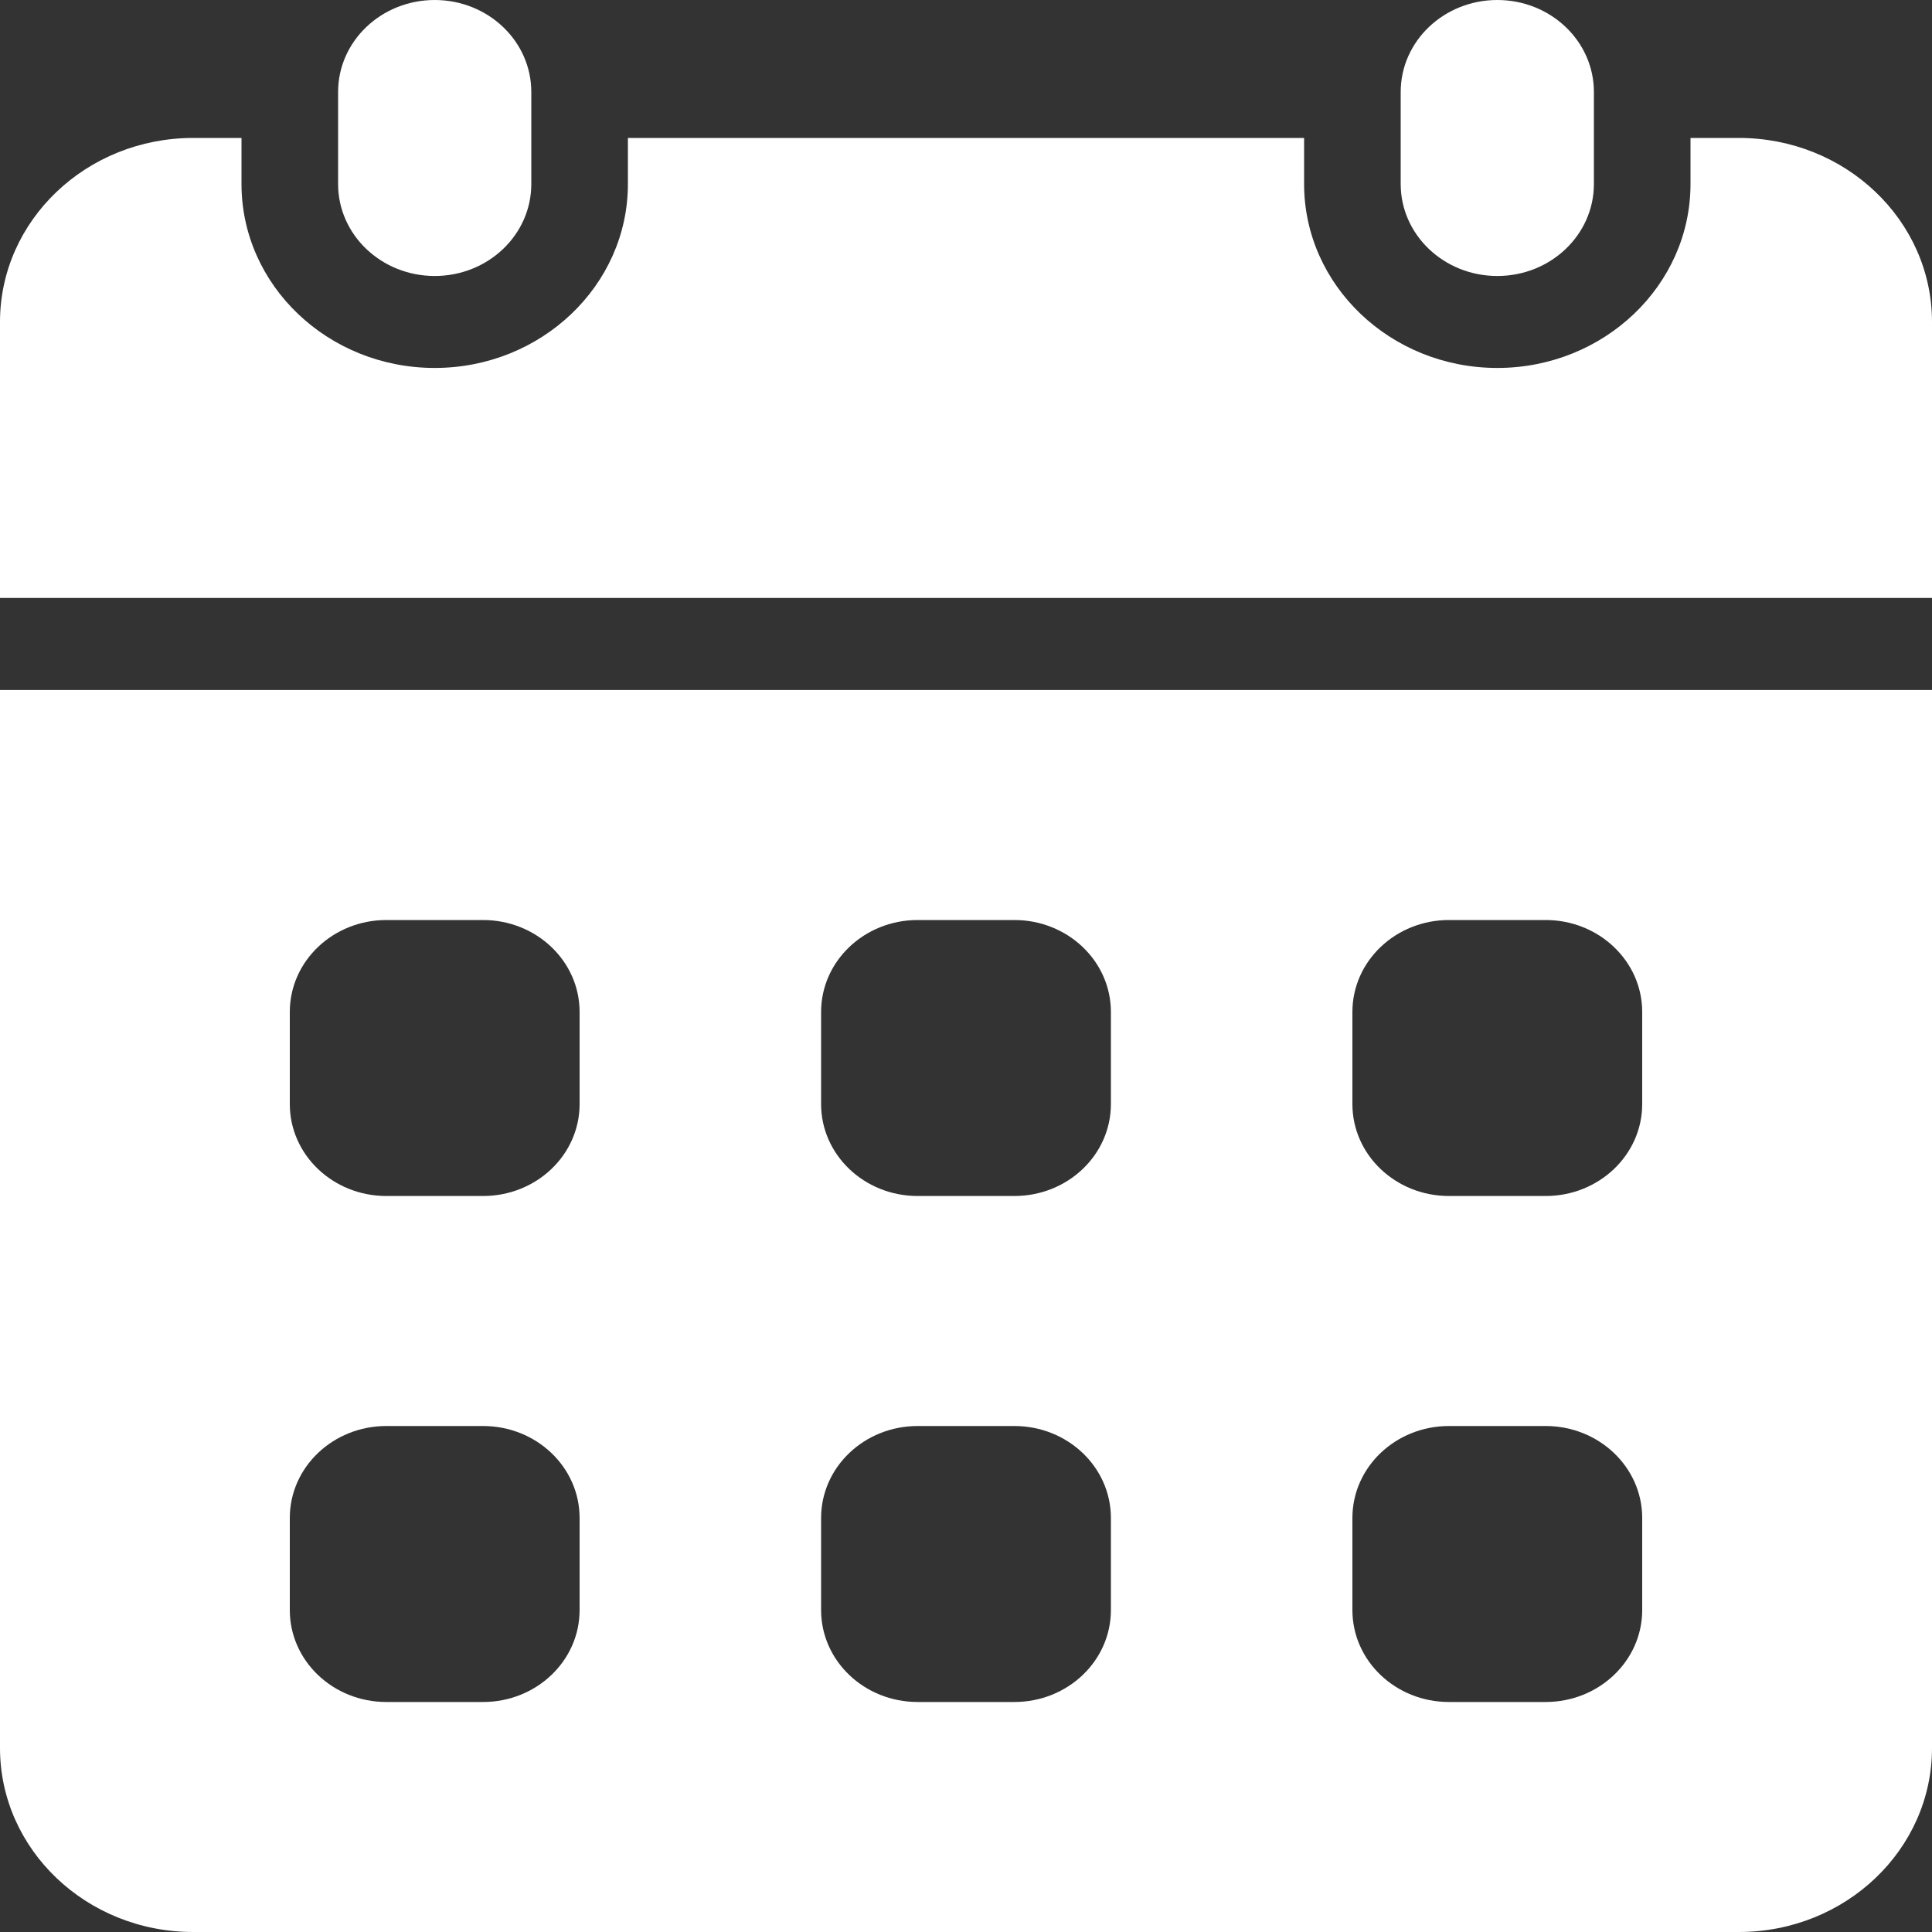 <svg width="20" height="20" viewBox="0 0 20 20" fill="none" xmlns="http://www.w3.org/2000/svg">
<rect x="0" y="0" width="20" height="20" fill="#333333" stroke="none"/>
<path d="M5.5 0.952C5.5 0.426 5.052 0 4.5 0C3.948 0 3.5 0.426 3.5 0.952V1.905C3.5 2.431 3.948 2.857 4.5 2.857C5.052 2.857 5.5 2.431 5.5 1.905V0.952Z" fill="white"/>
<path d="M16.5 0.952C16.5 0.426 16.052 0 15.5 0C14.948 0 14.5 0.426 14.5 0.952V1.905C14.5 2.431 14.948 2.857 15.5 2.857C16.052 2.857 16.5 2.431 16.5 1.905V0.952Z" fill="white"/>
<path d="M0 7.143V18.095C0 19.147 0.895 20 2 20H18C19.105 20 20 19.147 20 18.095V7.143H0ZM6 16.667C6 17.193 5.553 17.619 5 17.619H4C3.447 17.619 3 17.193 3 16.667V15.714C3 15.188 3.447 14.762 4 14.762H5C5.553 14.762 6 15.188 6 15.714V16.667ZM6 11.429C6 11.955 5.553 12.381 5 12.381H4C3.447 12.381 3 11.955 3 11.429V10.476C3 9.95 3.447 9.524 4 9.524H5C5.553 9.524 6 9.95 6 10.476V11.429ZM11.5 16.667C11.5 17.193 11.053 17.619 10.5 17.619H9.5C8.947 17.619 8.5 17.193 8.5 16.667V15.714C8.5 15.188 8.947 14.762 9.5 14.762H10.5C11.053 14.762 11.5 15.188 11.5 15.714V16.667ZM11.5 11.429C11.5 11.955 11.053 12.381 10.5 12.381H9.5C8.947 12.381 8.5 11.955 8.5 11.429V10.476C8.5 9.95 8.947 9.524 9.5 9.524H10.5C11.053 9.524 11.5 9.95 11.5 10.476V11.429ZM17 16.667C17 17.193 16.552 17.619 16 17.619H15C14.447 17.619 14 17.193 14 16.667V15.714C14 15.188 14.447 14.762 15 14.762H16C16.552 14.762 17 15.188 17 15.714V16.667ZM17 11.429C17 11.955 16.552 12.381 16 12.381H15C14.447 12.381 14 11.955 14 11.429V10.476C14 9.95 14.447 9.524 15 9.524H16C16.552 9.524 17 9.95 17 10.476V11.429Z" fill="white"/>
<path d="M20 6.19V3.333C20 2.281 19.105 1.428 18 1.428H17.5V1.905C17.5 2.955 16.603 3.809 15.5 3.809C14.397 3.809 13.5 2.955 13.5 1.905V1.428H6.5V1.905C6.5 2.955 5.603 3.809 4.5 3.809C3.397 3.809 2.5 2.955 2.5 1.905V1.428H2C0.895 1.428 0 2.281 0 3.333V6.19H20Z" fill="white"/>
</svg>
